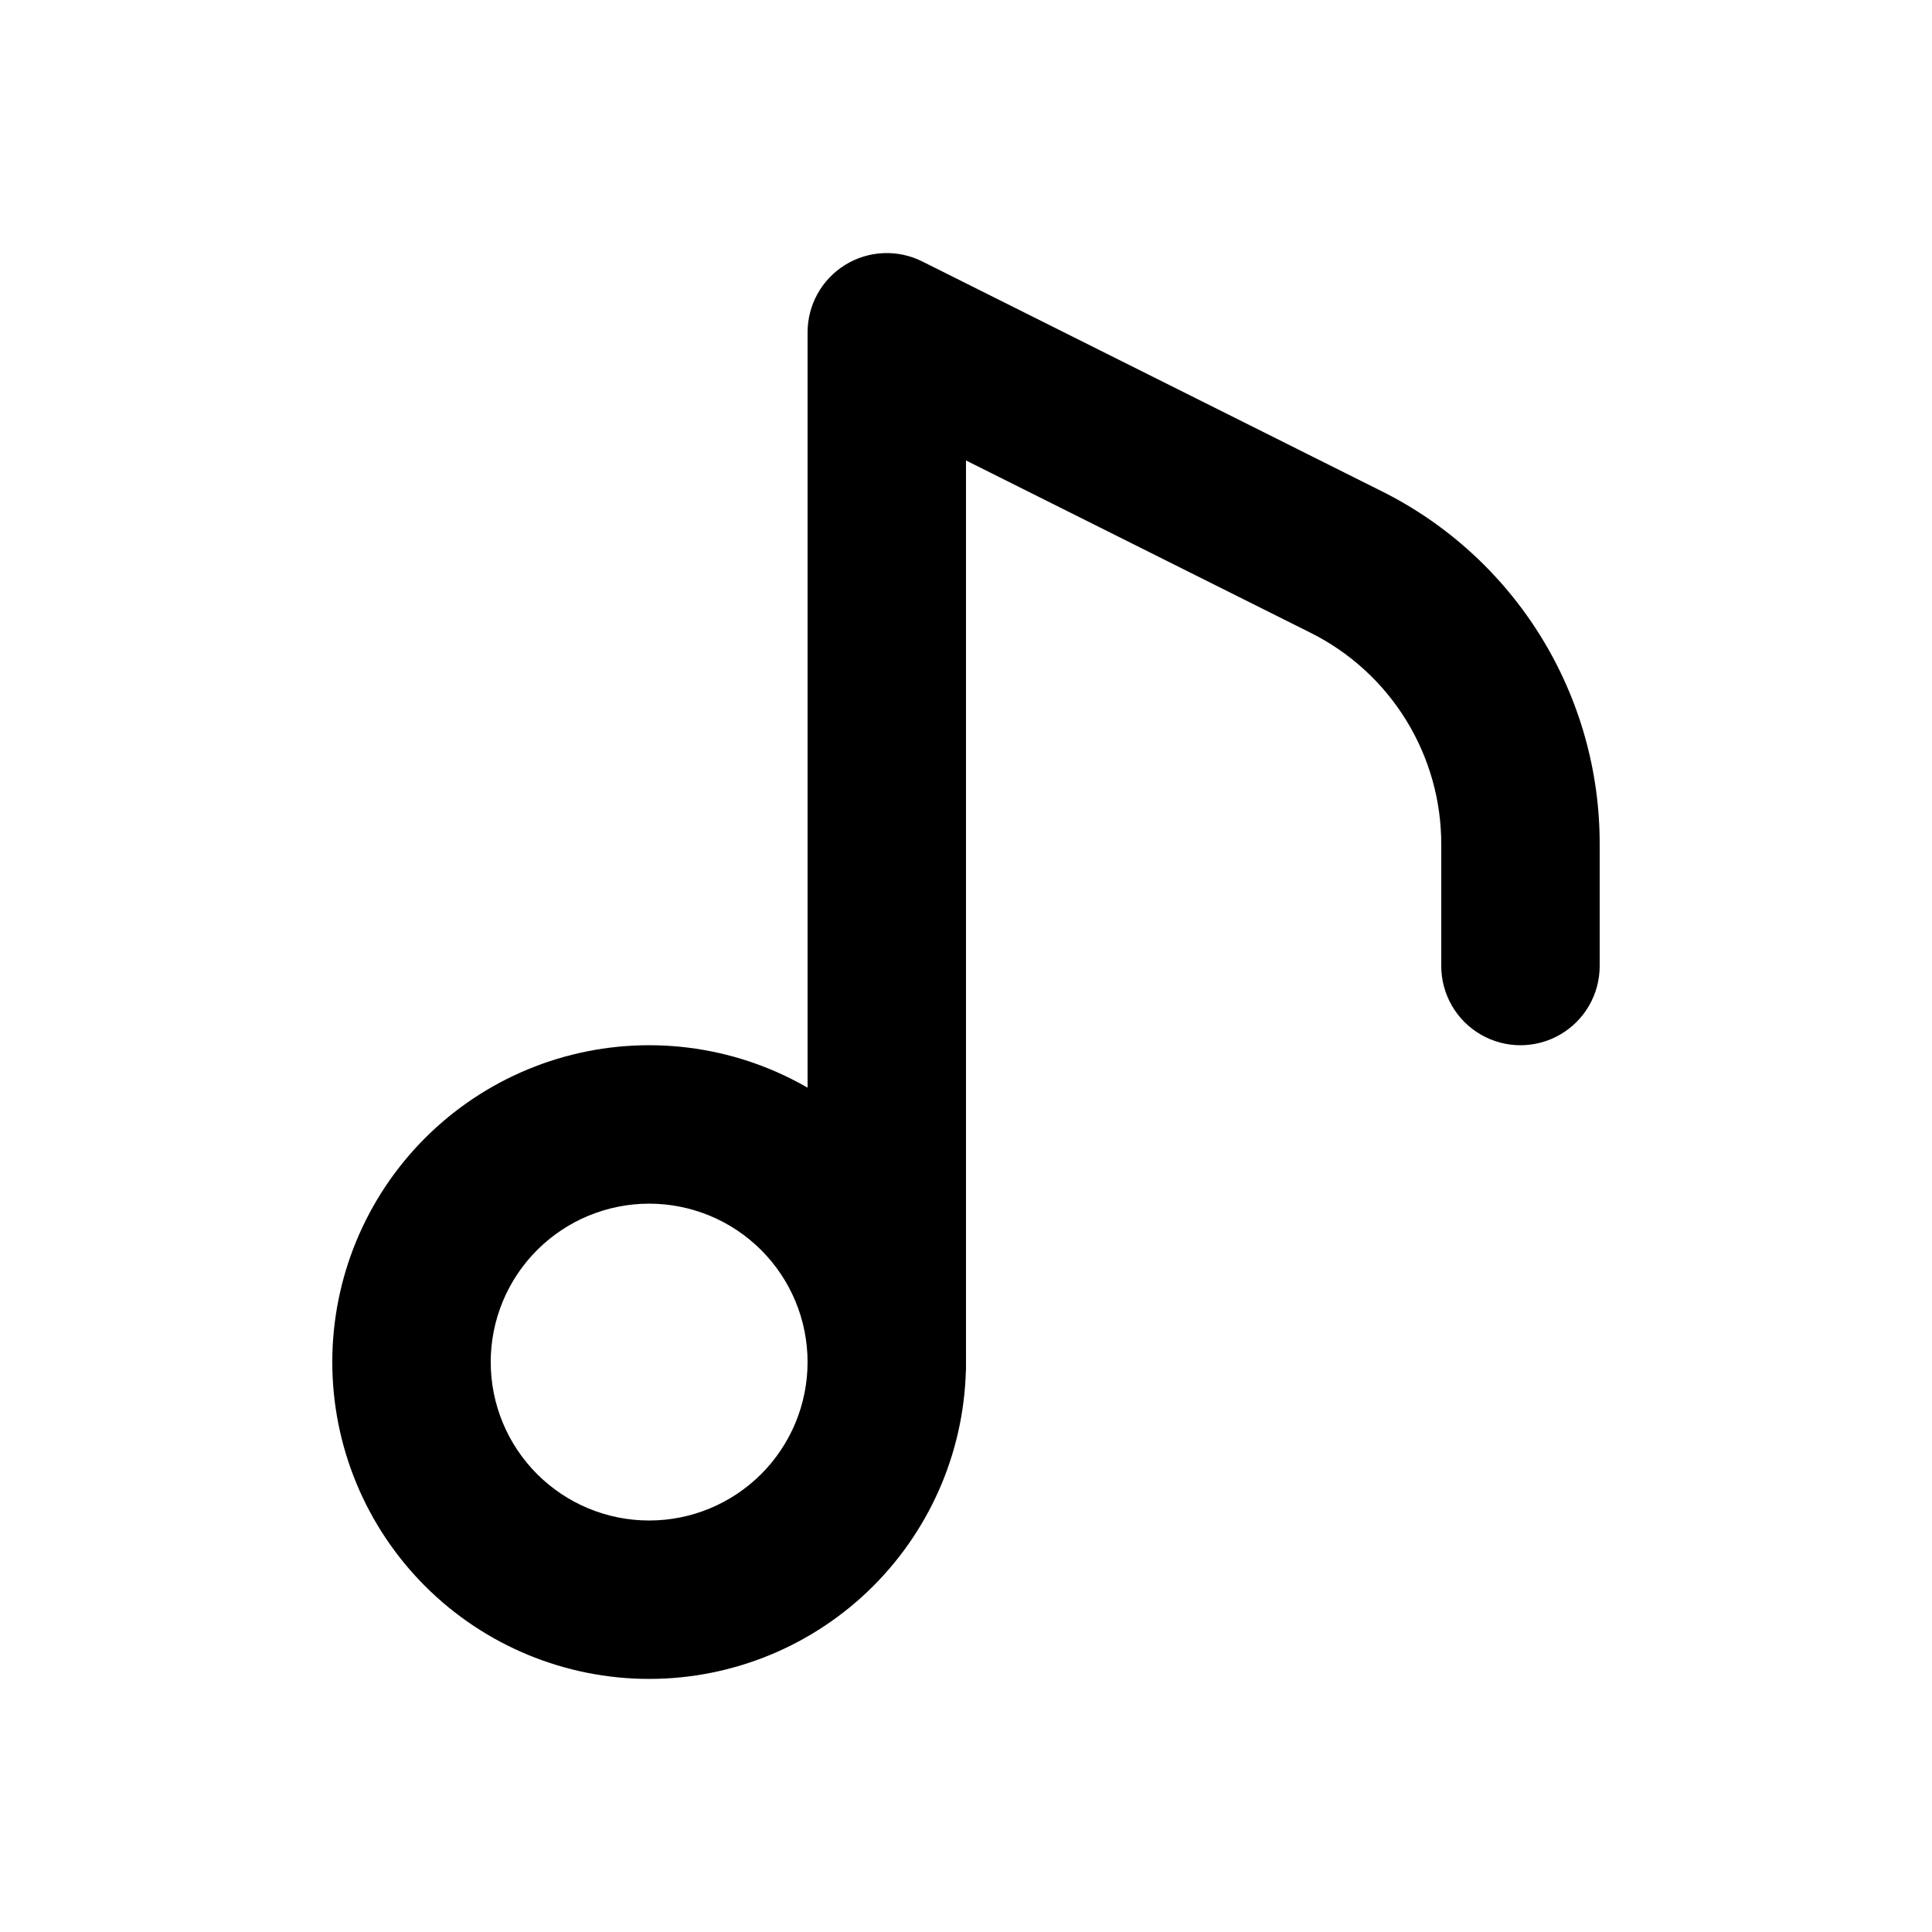<?xml version="1.0" encoding="UTF-8"?>
<!-- Uploaded to: SVG Repo, www.svgrepo.com, Generator: SVG Repo Mixer Tools -->
<svg fill="#000000" width="800px" height="800px" version="1.1" viewBox="144 144 512 512" xmlns="http://www.w3.org/2000/svg">
 <g>
  <path d="m316.03 588.93c-22.27 0-43.629-8.844-59.375-24.594-15.746-15.746-24.594-37.102-24.594-59.375 0-22.27 8.848-43.625 24.594-59.371 15.746-15.75 37.105-24.594 59.375-24.594s43.625 8.844 59.375 24.594c15.746 15.746 24.594 37.102 24.594 59.371 0 22.273-8.848 43.629-24.594 59.375-15.75 15.75-37.105 24.594-59.375 24.594zm0-125.95v0.004c-11.137 0-21.816 4.422-29.688 12.297-7.875 7.871-12.297 18.551-12.297 29.684 0 11.137 4.422 21.816 12.297 29.688 7.871 7.875 18.551 12.297 29.688 12.297 11.133 0 21.812-4.422 29.688-12.297 7.871-7.871 12.297-18.551 12.297-29.688 0-11.133-4.426-21.812-12.297-29.684-7.875-7.875-18.555-12.297-29.688-12.297z"/>
  <path d="m379.01 525.95c-5.57 0-10.91-2.211-14.844-6.148-3.938-3.934-6.148-9.273-6.148-14.844v-272.89c-0.004-7.277 3.762-14.035 9.949-17.863s13.918-4.176 20.426-0.926l121.52 60.773c17.477 8.66 32.176 22.047 42.434 38.641 10.254 16.594 15.656 35.73 15.586 55.234v32.078c0 7.5-4 14.43-10.496 18.18-6.492 3.75-14.496 3.75-20.992 0-6.492-3.75-10.496-10.68-10.496-18.18v-32.078c0.047-11.703-3.191-23.184-9.344-33.137-6.152-9.957-14.973-17.988-25.461-23.184l-91.145-45.574v238.93c0 5.57-2.215 10.91-6.148 14.844-3.938 3.938-9.277 6.148-14.844 6.148z"/>
 </g>
</svg>